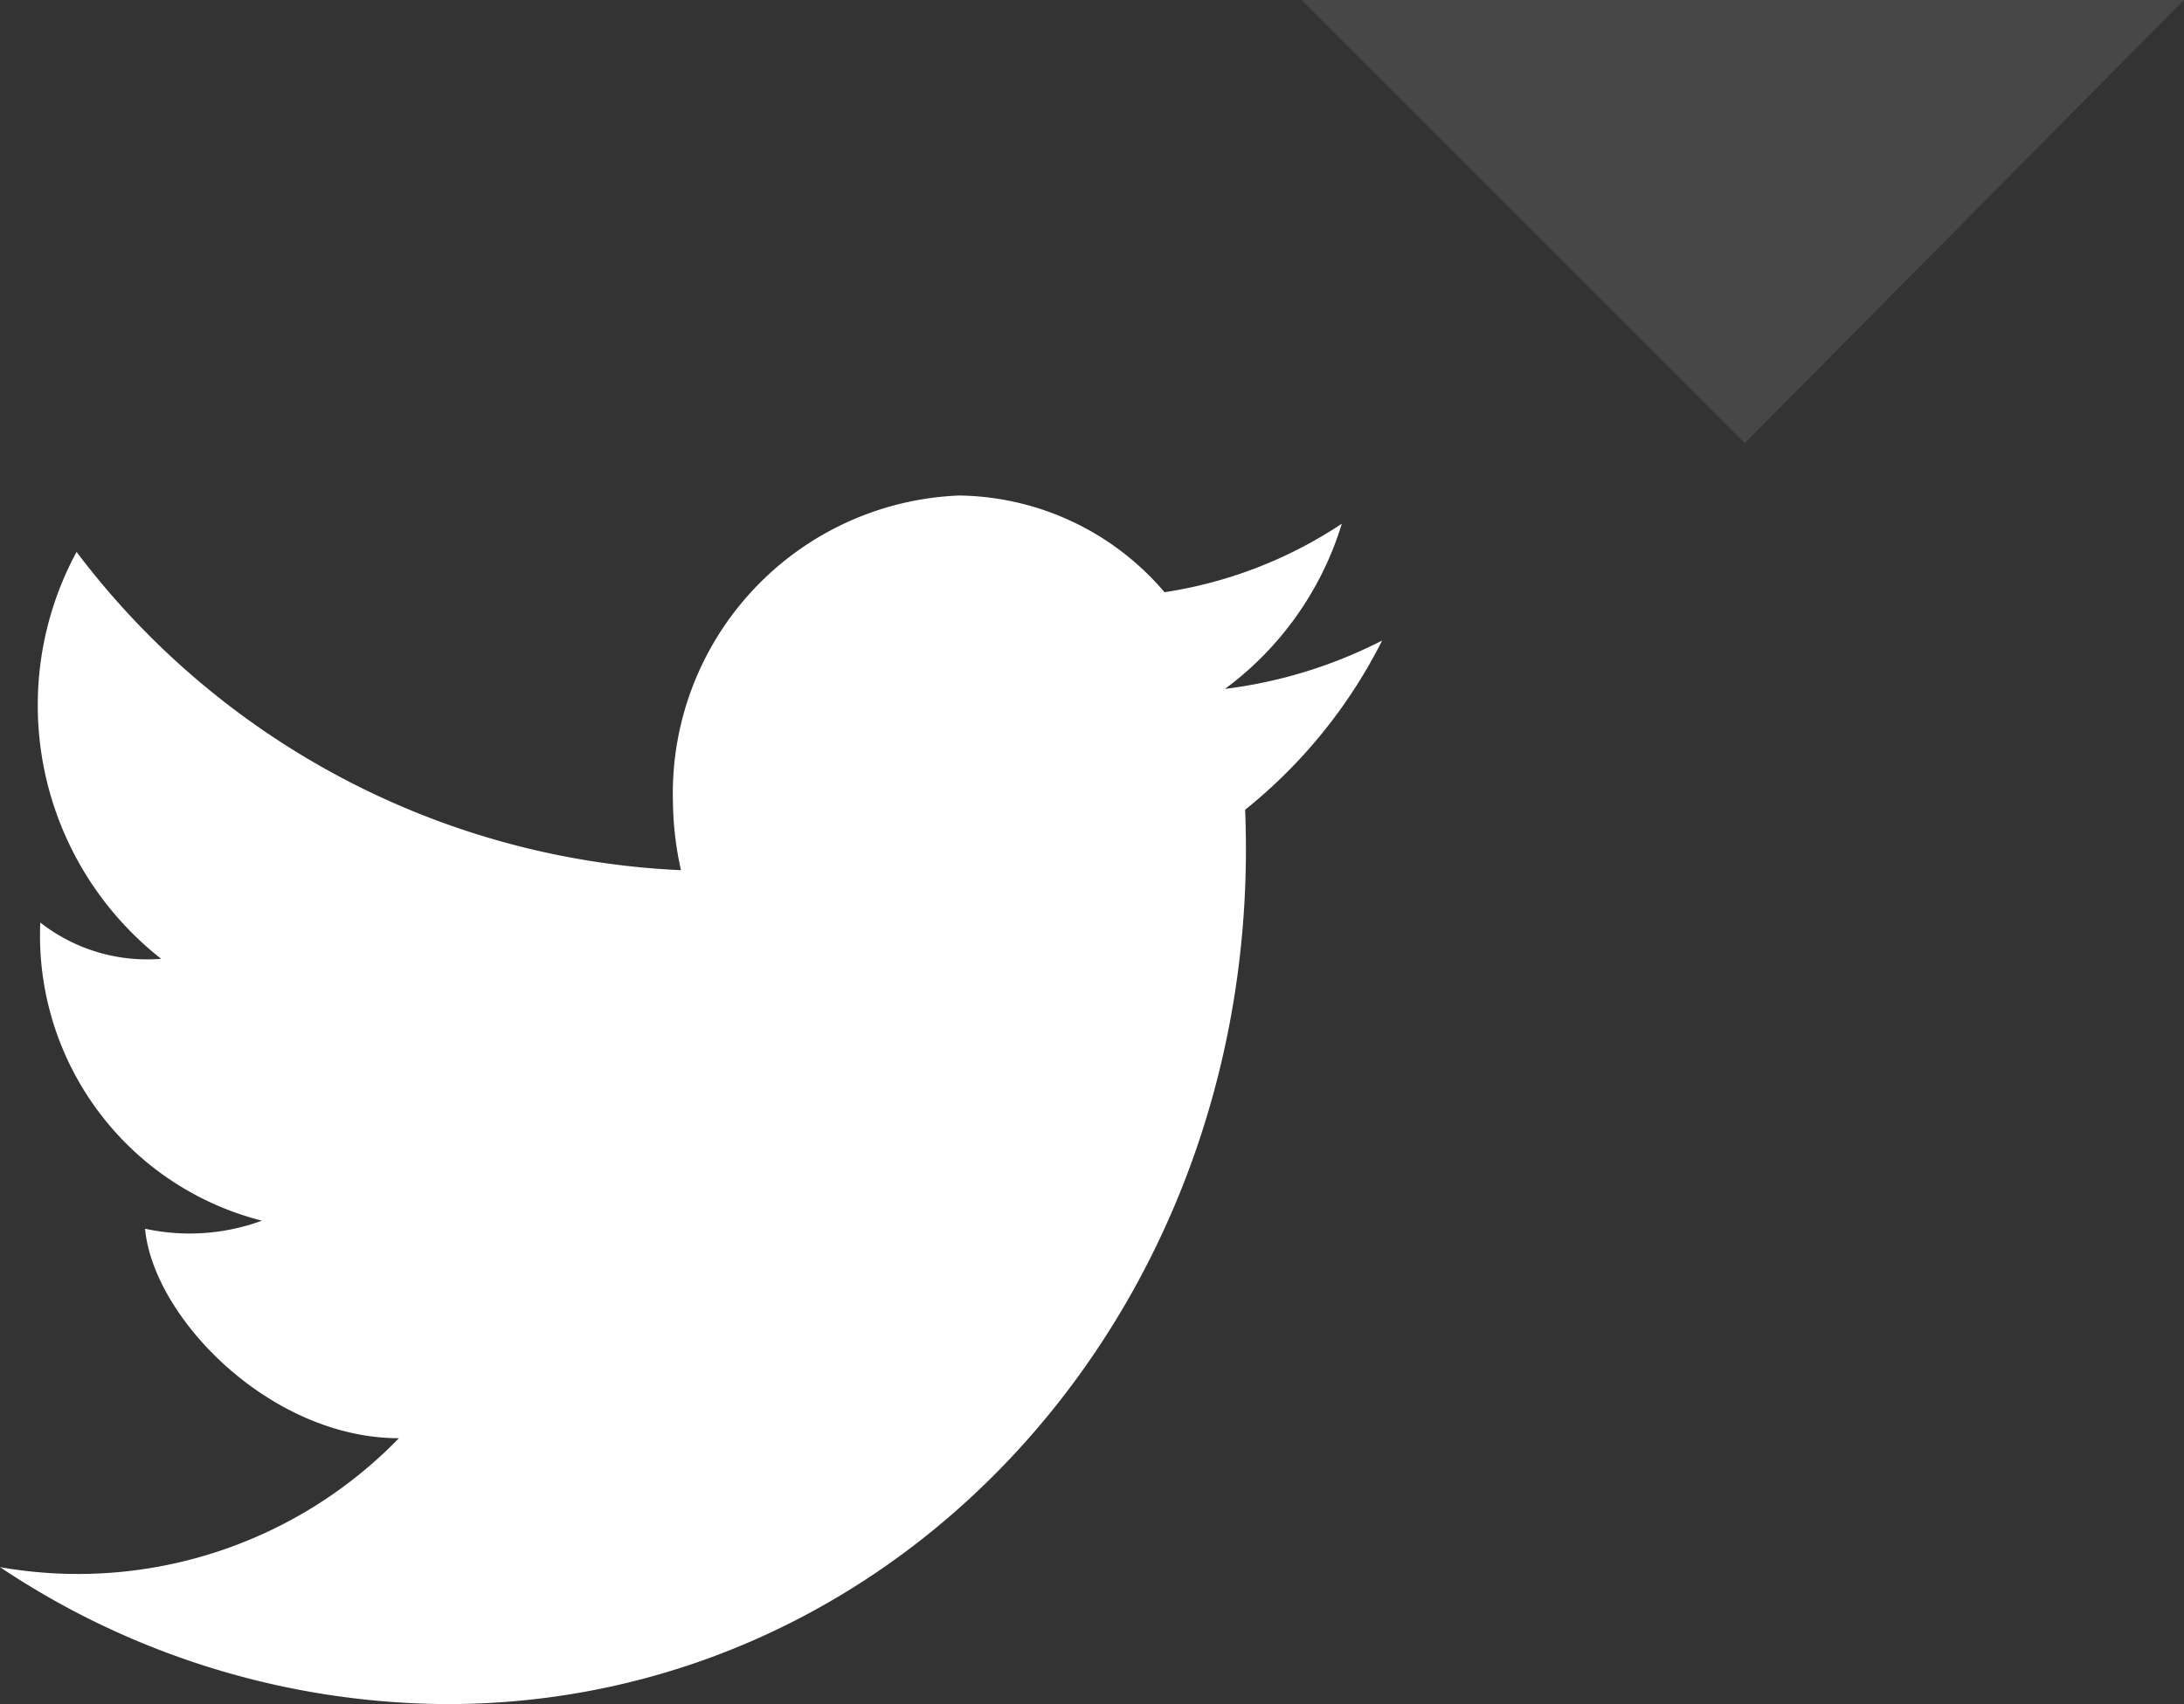 <svg id="Layer_1" data-name="Layer 1" xmlns="http://www.w3.org/2000/svg" width="54.2" height="42.3" viewBox="0 0 54.2 42.3"><rect x="0" y="0" width="54.2" height="42.3" fill="#333333" stroke="none"/><title>tabs-front-twitter</title><path d="M34.3,15.9a11.7,11.7,0,0,1-3.9,1.2A8,8,0,0,0,33.3,13a10.9,10.9,0,0,1-4.4,1.7h0a6.8,6.8,0,0,0-5.1-2.4,7.4,7.4,0,0,0-7.1,7.6,8.1,8.1,0,0,0,.2,1.7h0a19.9,19.9,0,0,1-15-7.9A8,8,0,0,0,4,23.8,4.3,4.3,0,0,1,1,22.9a7.3,7.3,0,0,0,5.5,7.4,5.2,5.2,0,0,1-2.9.2c.2,2.2,3.1,5.2,6.3,5.2A11.1,11.1,0,0,1,0,38.9a20.1,20.1,0,0,0,11.1,3.4c11.4,0,20.3-10,19.8-22.2h0A12.7,12.7,0,0,0,34.3,15.9Z" fill="#fff"/><polygon points="32.3 0 43.3 11 54.2 0 32.3 0" fill="#fff" opacity="0.1"/></svg>
